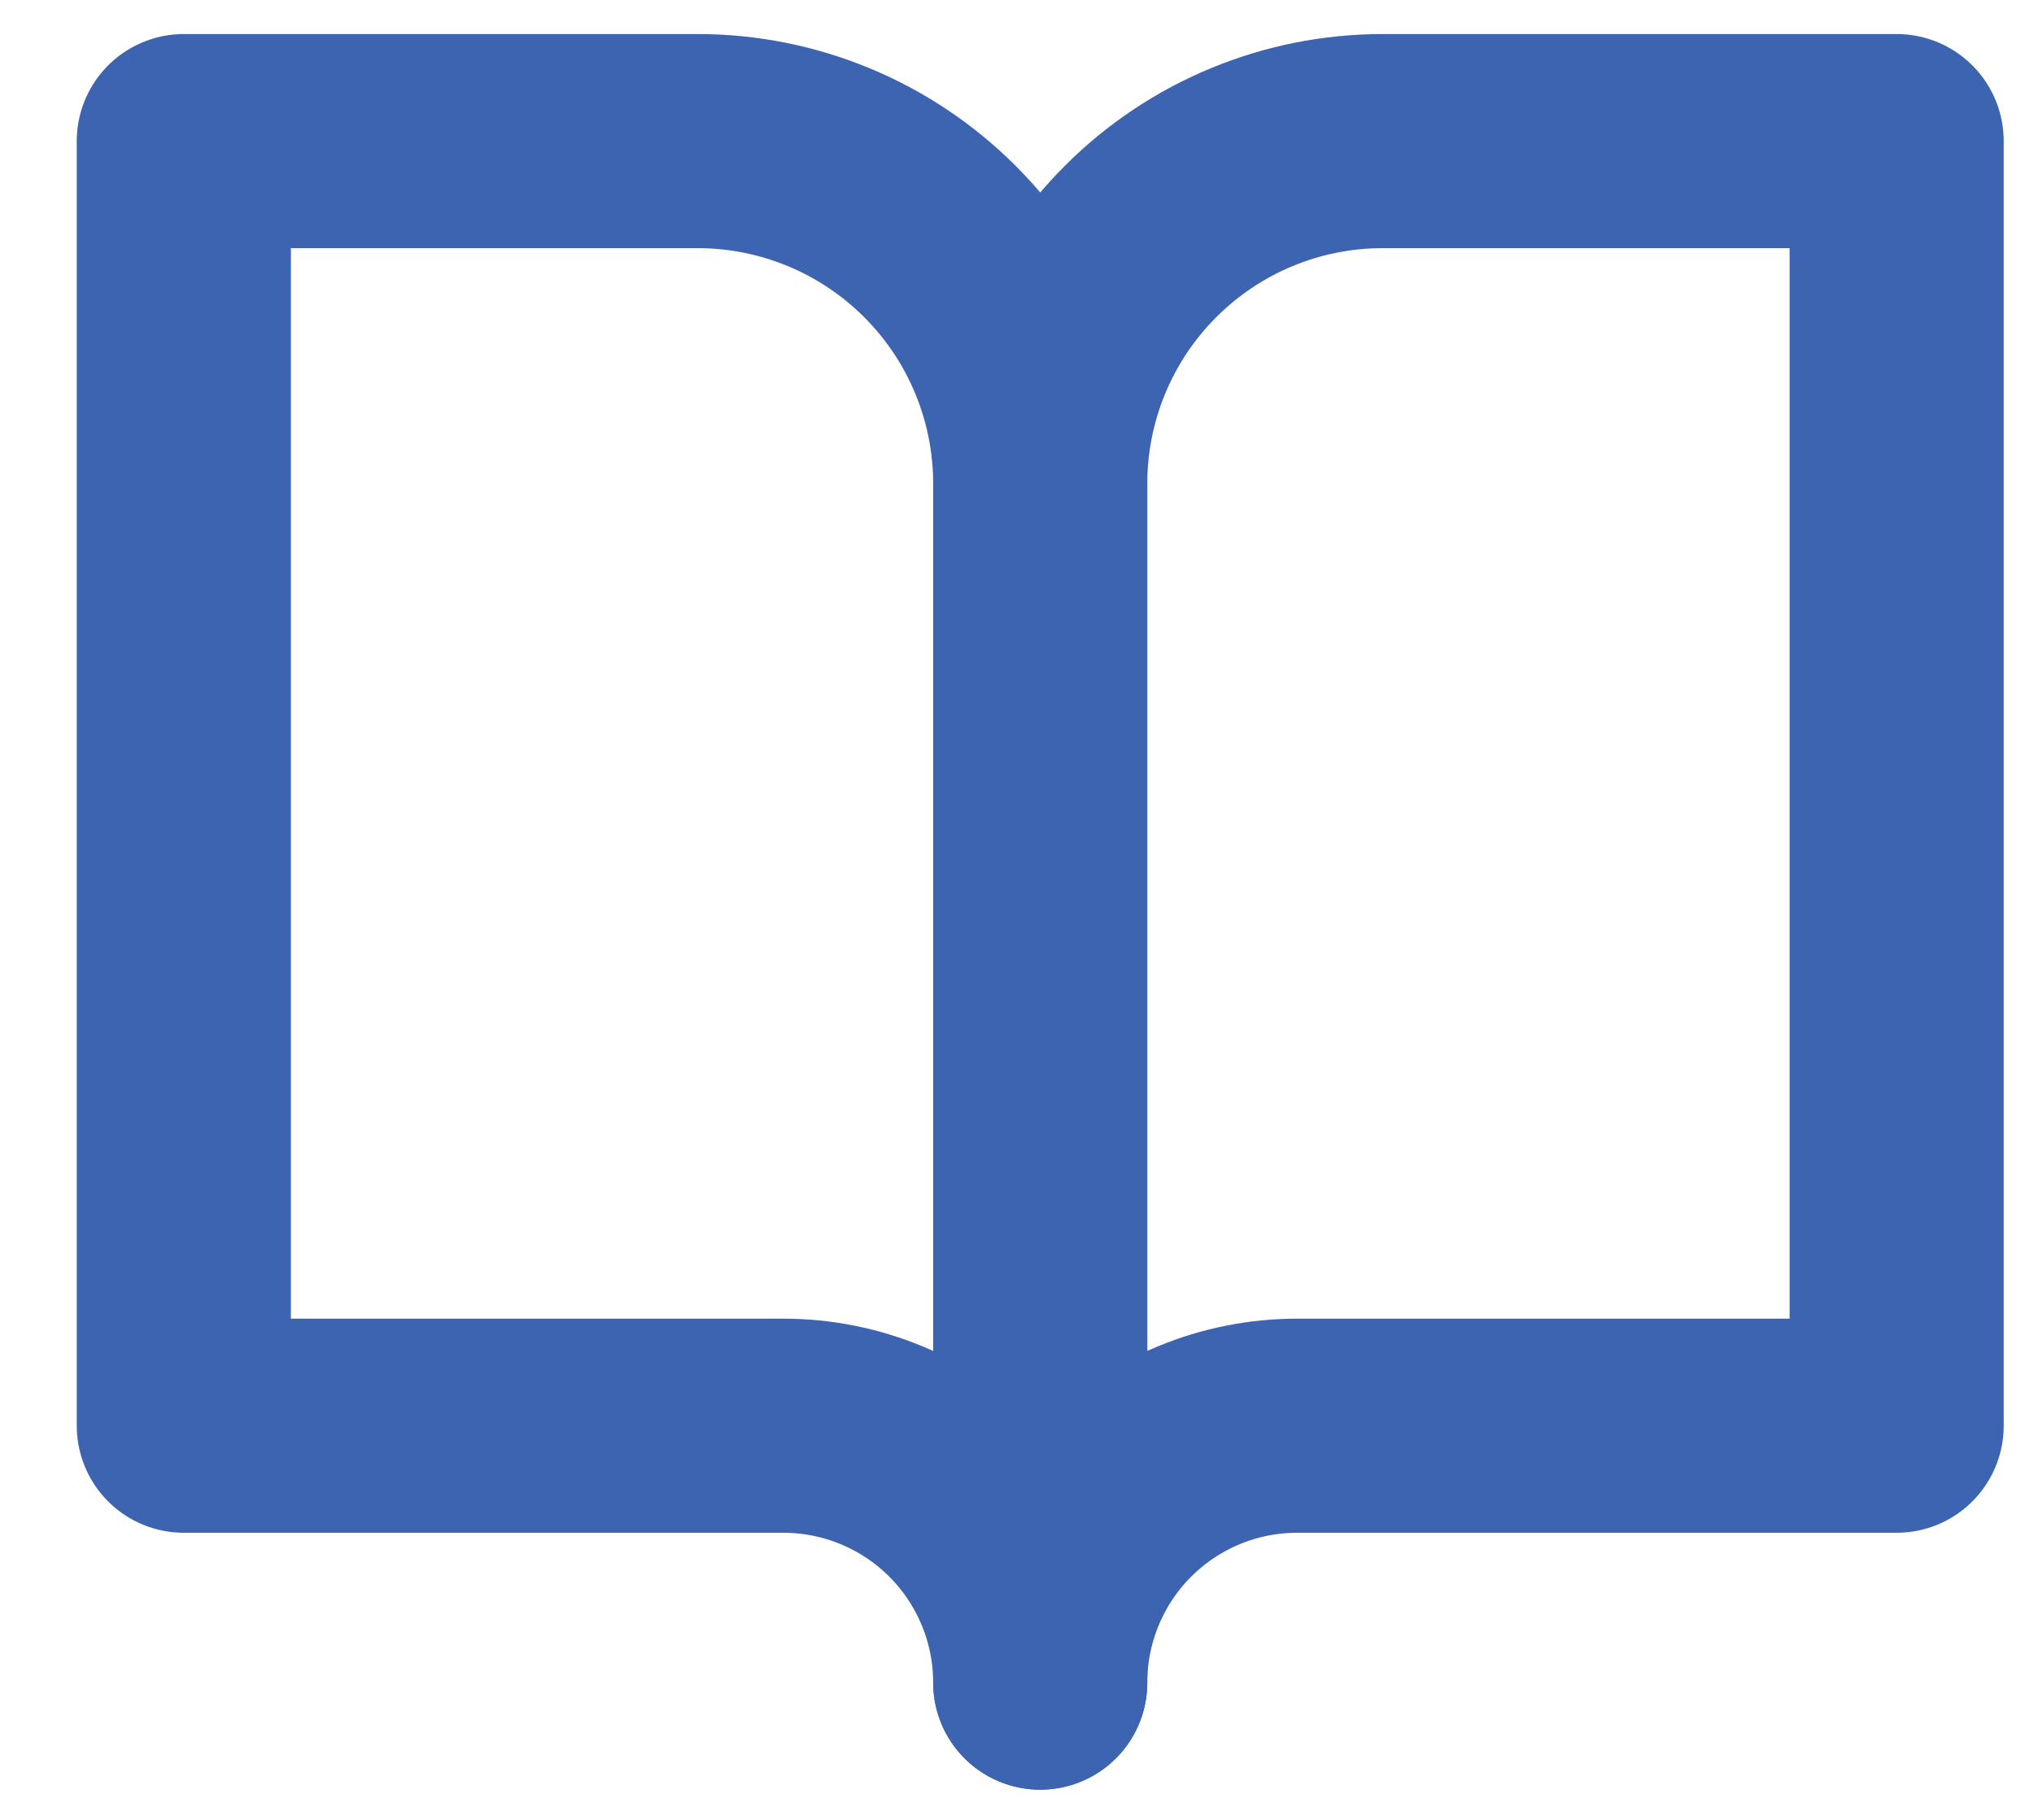 <svg width="19" height="17" viewBox="0 0 19 17" fill="none" xmlns="http://www.w3.org/2000/svg">
<path d="M1.717 1.318H6.517C7.365 1.318 8.179 1.655 8.78 2.256C9.38 2.856 9.717 3.67 9.717 4.518V15.718C9.717 15.082 9.464 14.471 9.014 14.021C8.564 13.571 7.953 13.318 7.317 13.318H1.717V1.318Z" stroke="#3C64B1" stroke-width="2" stroke-linecap="round" stroke-linejoin="round"/>
<path d="M17.717 1.318H12.917C12.068 1.318 11.254 1.655 10.654 2.256C10.054 2.856 9.717 3.67 9.717 4.518V15.718C9.717 15.082 9.97 14.471 10.42 14.021C10.87 13.571 11.48 13.318 12.117 13.318H17.717V1.318Z" stroke="#3C64B1" stroke-width="2" stroke-linecap="round" stroke-linejoin="round"/>
</svg>
